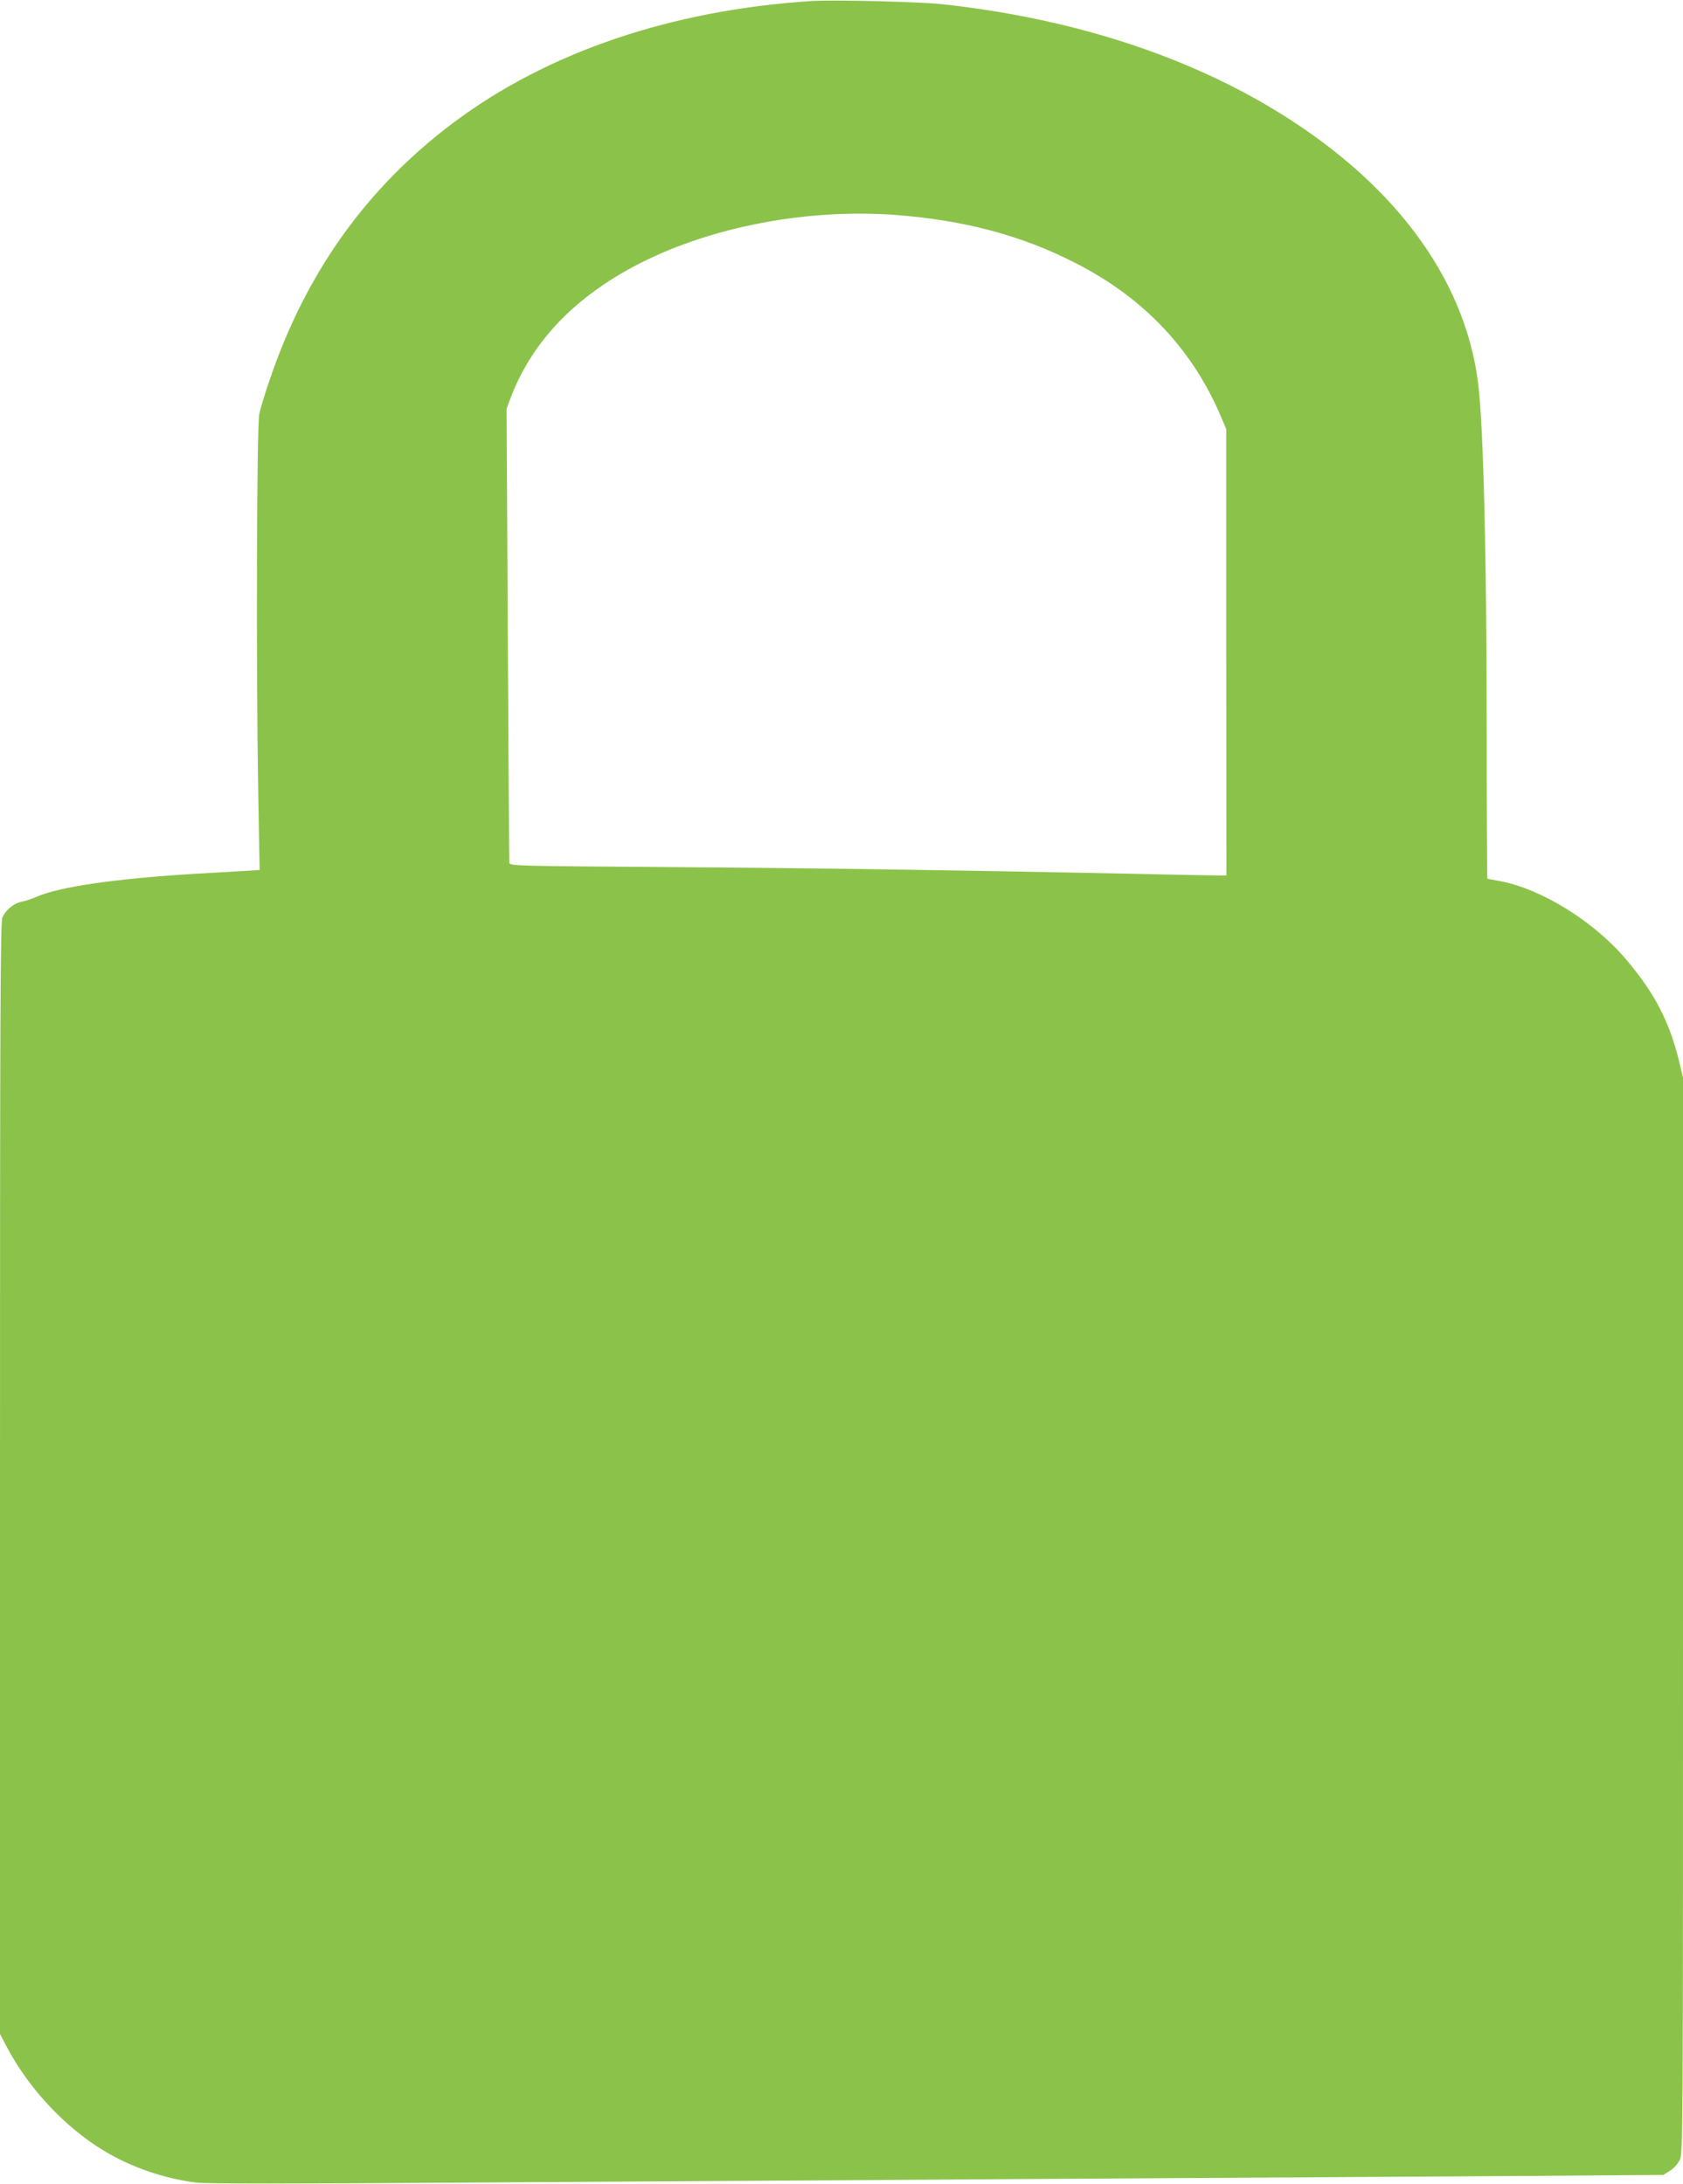 <?xml version="1.0" standalone="no"?>
<!DOCTYPE svg PUBLIC "-//W3C//DTD SVG 20010904//EN"
 "http://www.w3.org/TR/2001/REC-SVG-20010904/DTD/svg10.dtd">
<svg version="1.0" xmlns="http://www.w3.org/2000/svg"
 width="986pt" height="1280pt" viewBox="0 0 986 1280"
 preserveAspectRatio="xMidYMid meet">
<g transform="translate(0,1280) scale(0.1,-0.1)"
fill="#8bc34a" stroke="none">
<path d="M4755 12794 c-822 -53 -1547 -299 -2100 -714 -507 -380 -864 -881
-1075 -1506 -27 -77 -54 -167 -61 -200 -15 -69 -19 -1489 -6 -2231 l8 -441
-93 -6 c-51 -3 -176 -10 -278 -16 -466 -28 -802 -76 -935 -135 -28 -12 -67
-25 -87 -29 -46 -8 -96 -49 -114 -93 -12 -27 -14 -561 -14 -3287 l0 -3255 41
-78 c127 -241 340 -469 567 -606 160 -97 355 -164 542 -187 58 -7 558 -7 1565
0 814 5 2304 14 3310 21 1007 6 2255 14 2775 17 l945 7 38 24 c21 12 46 40 57
62 20 38 20 75 20 3191 l0 3153 -24 101 c-56 227 -142 394 -307 589 -187 223
-494 414 -737 461 -41 8 -76 14 -78 14 -2 0 -4 384 -4 853 0 1035 -19 1811
-51 2057 -80 623 -507 1188 -1215 1610 -534 318 -1189 525 -1920 605 -133 15
-640 27 -769 19z m496 -1254 c401 -31 735 -120 1049 -281 407 -207 694 -515
861 -919 l23 -55 0 -1307 1 -1308 -55 0 c-30 0 -262 4 -515 10 -1013 21 -1834
33 -2709 39 -871 6 -919 7 -922 24 -1 10 -5 613 -9 1340 l-7 1322 24 65 c117
305 339 551 668 739 433 248 1036 373 1591 331z"/>
</g>
</svg>
